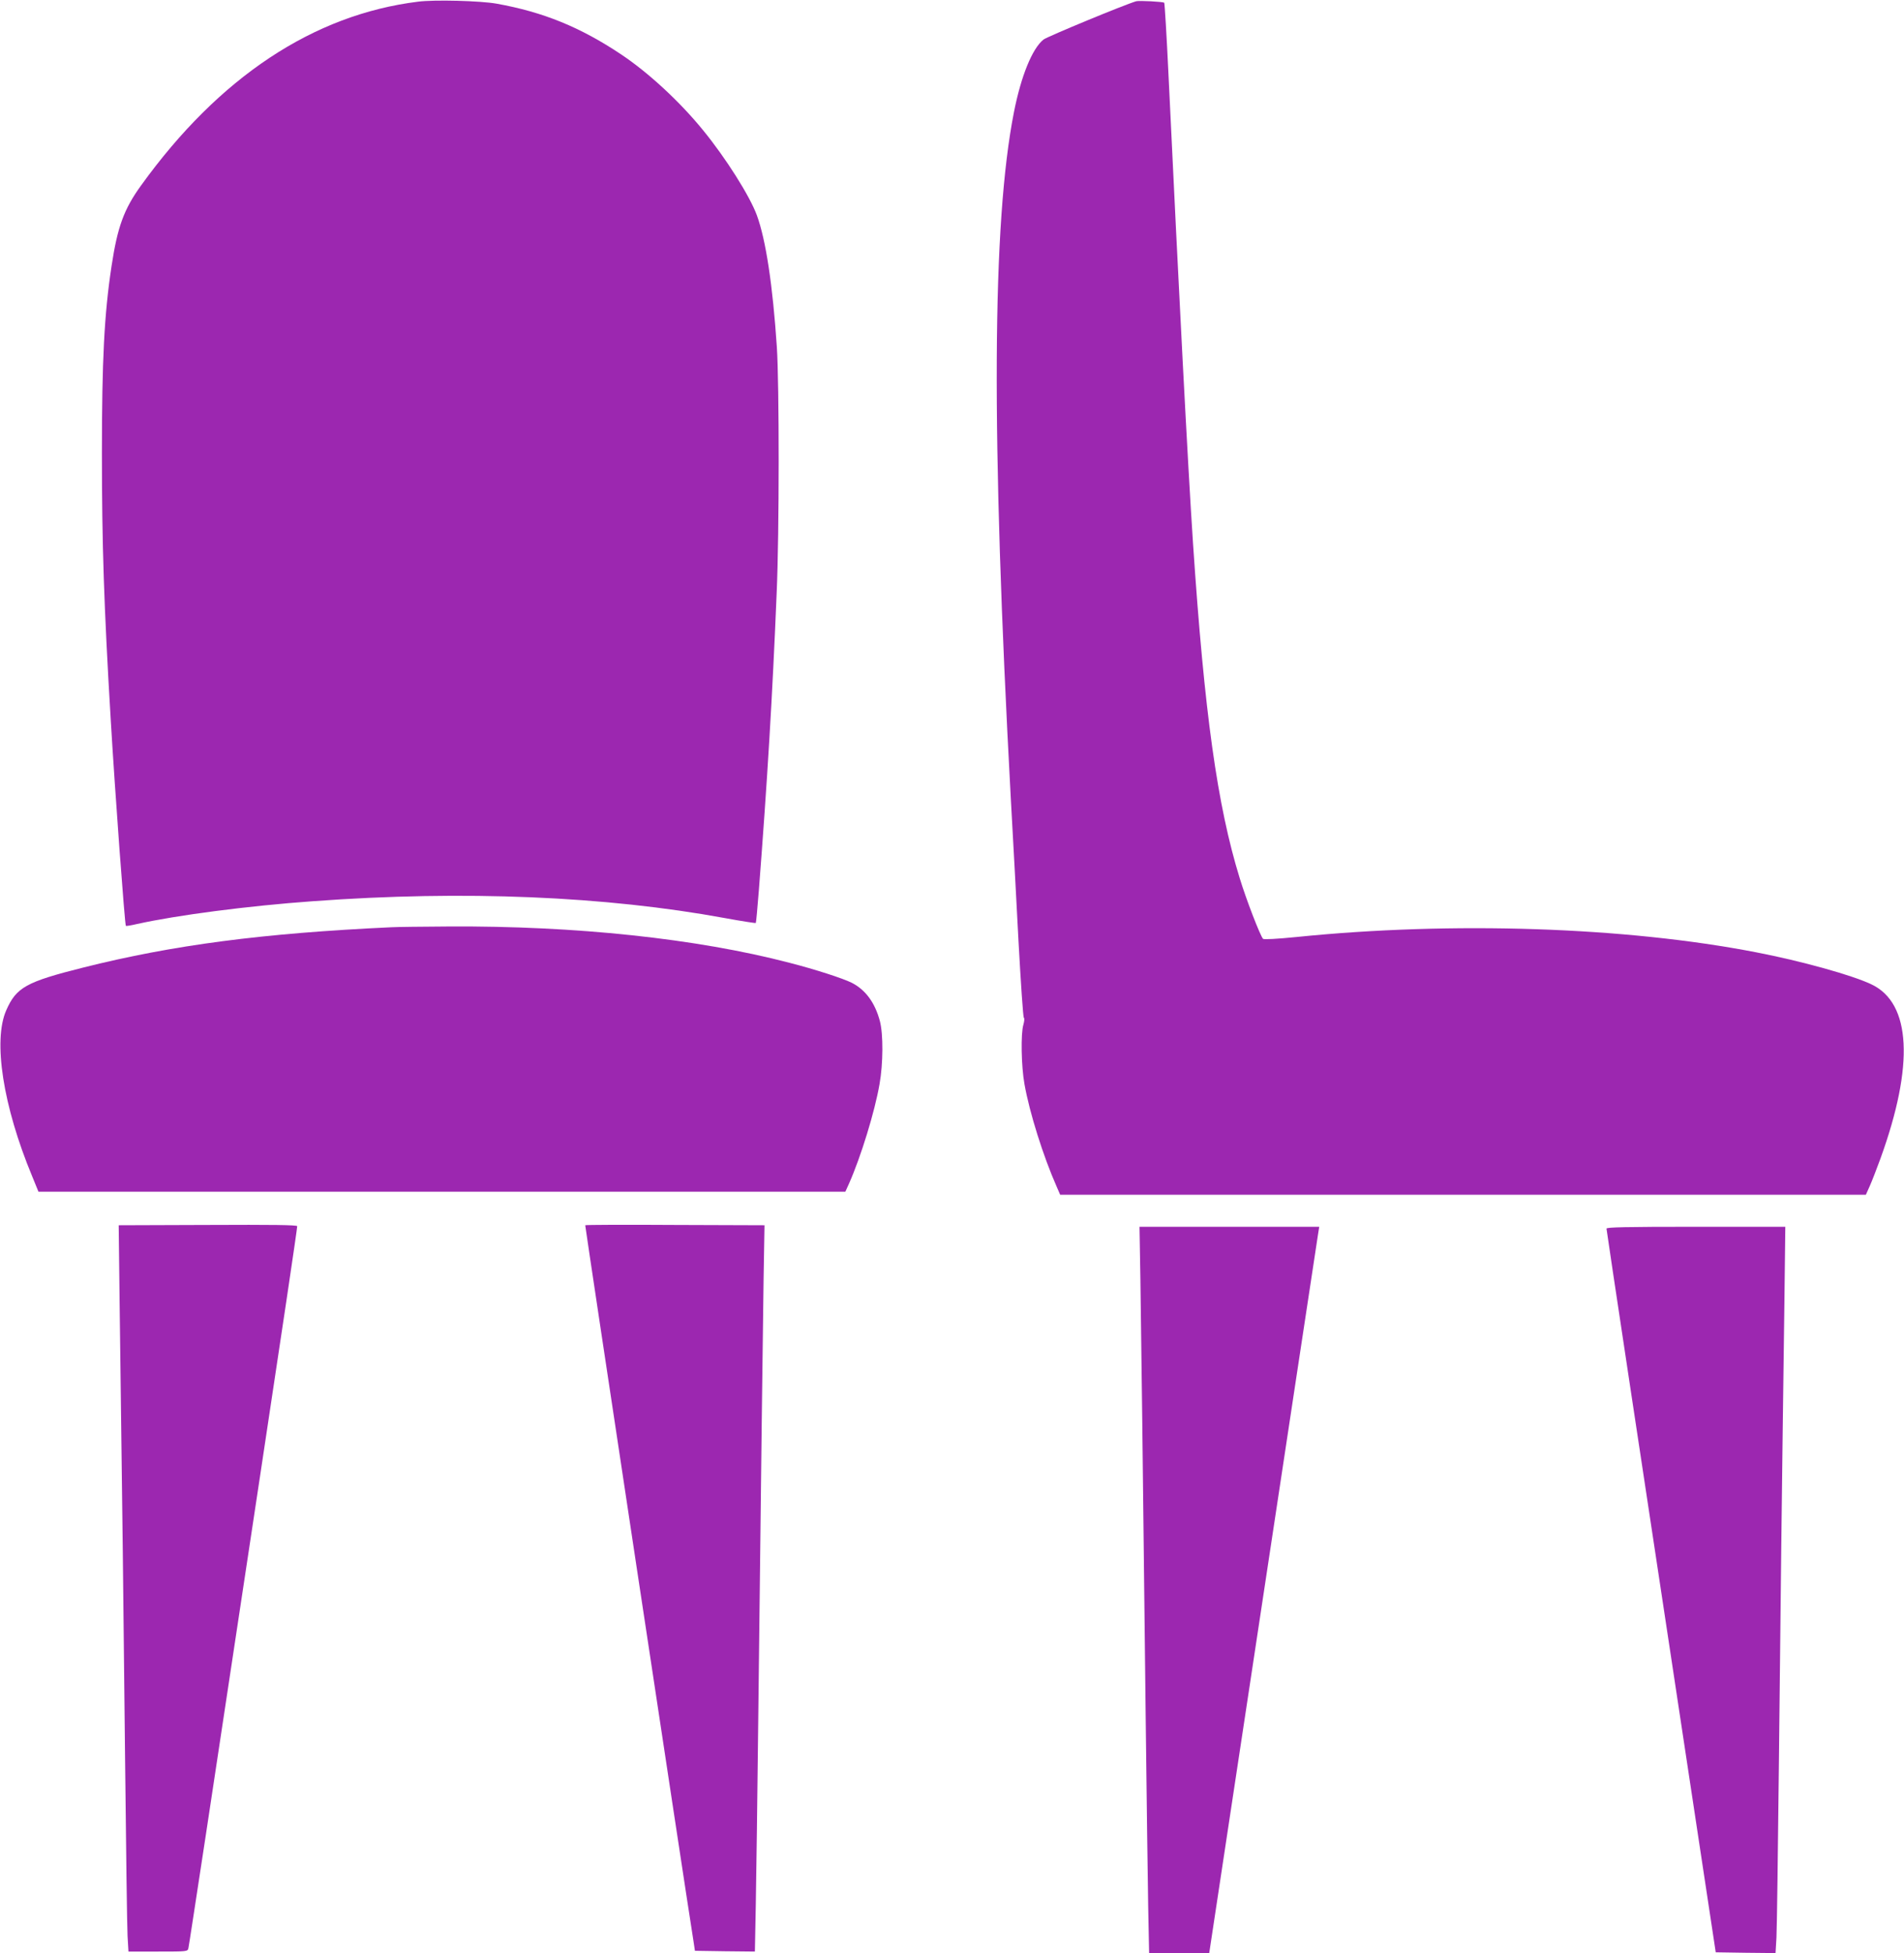 <?xml version="1.0" standalone="no"?>
<!DOCTYPE svg PUBLIC "-//W3C//DTD SVG 20010904//EN"
 "http://www.w3.org/TR/2001/REC-SVG-20010904/DTD/svg10.dtd">
<svg version="1.0" xmlns="http://www.w3.org/2000/svg"
 width="1248pt" height="1280pt" viewBox="0 0 1248 1280"
 preserveAspectRatio="xMidYMid meet">
<g transform="translate(0,1280) scale(0.1,-0.1)"
fill="#9c27b0" stroke="none">
<path d="M2740 12789 c-686 -85 -1304 -495 -1815 -1204 -113 -156 -155 -272
-194 -530 -48 -316 -63 -618 -63 -1225 0 -589 13 -998 58 -1750 28 -475 92
-1340 99 -1348 2 -2 34 3 72 12 261 58 726 119 1158 150 985 72 1913 33 2697
-111 109 -20 200 -34 202 -32 2 2 11 99 20 214 55 711 89 1269 117 1955 17
384 17 1362 1 1605 -27 405 -72 703 -131 864 -46 126 -204 376 -353 558 -153
188 -358 377 -536 496 -268 179 -511 278 -817 333 -107 19 -408 27 -515 13z"/>
<path d="M7448 12792 c-74 -21 -581 -231 -608 -251 -74 -59 -147 -238 -194
-476 -143 -726 -150 -2102 -21 -4490 14 -247 37 -673 51 -945 15 -272 30 -497
35 -500 5 -3 3 -24 -3 -45 -18 -59 -14 -274 7 -390 33 -187 123 -473 211 -672
l23 -53 2641 0 2640 0 26 58 c14 31 45 112 70 180 222 613 201 1018 -60 1141
-126 60 -456 152 -756 210 -855 166 -1990 204 -3013 100 -130 -13 -213 -17
-218 -12 -18 18 -110 256 -153 397 -147 475 -232 1086 -306 2191 -35 528 -93
1649 -161 3075 -12 256 -25 468 -28 472 -7 7 -163 15 -183 10z"/>
<path d="M2565 6723 c-841 -39 -1430 -116 -2019 -264 -375 -94 -439 -130 -505
-280 -88 -199 -21 -629 169 -1086 l42 -103 2645 0 2644 0 24 53 c78 176 169
472 200 652 24 134 25 329 2 414 -32 120 -94 204 -184 250 -58 29 -240 88
-408 131 -609 159 -1403 243 -2235 238 -173 -1 -342 -3 -375 -5z"/>
<path d="M1361 4772 l-583 -2 6 -503 c18 -1340 26 -2047 36 -3007 6 -575 13
-1091 16 -1147 l6 -103 194 0 c193 0 194 0 199 23 3 12 54 348 115 747 60 399
220 1456 355 2349 135 893 245 1629 243 1635 -2 8 -161 10 -587 8z"/>
<path d="M3836 4770 c-2 -4 658 -4370 710 -4695 l9 -60 196 -3 197 -2 6 312
c3 172 11 716 16 1208 20 1753 30 2540 35 2887 l6 353 -586 2 c-323 2 -588 1
-589 -2z"/>
<path d="M7475 4408 c5 -346 15 -1093 35 -2898 6 -498 13 -1041 16 -1208 l6
-302 197 0 197 0 147 972 c369 2442 557 3678 565 3731 l9 57 -589 0 -589 0 6
-352z"/>
<path d="M10530 4748 c0 -11 223 -1488 629 -4168 l87 -575 196 -3 196 -2 6
102 c3 57 10 571 16 1143 10 966 19 1769 36 3013 l6 502 -586 0 c-462 0 -586
-3 -586 -12z"/>
</g>
</svg>
